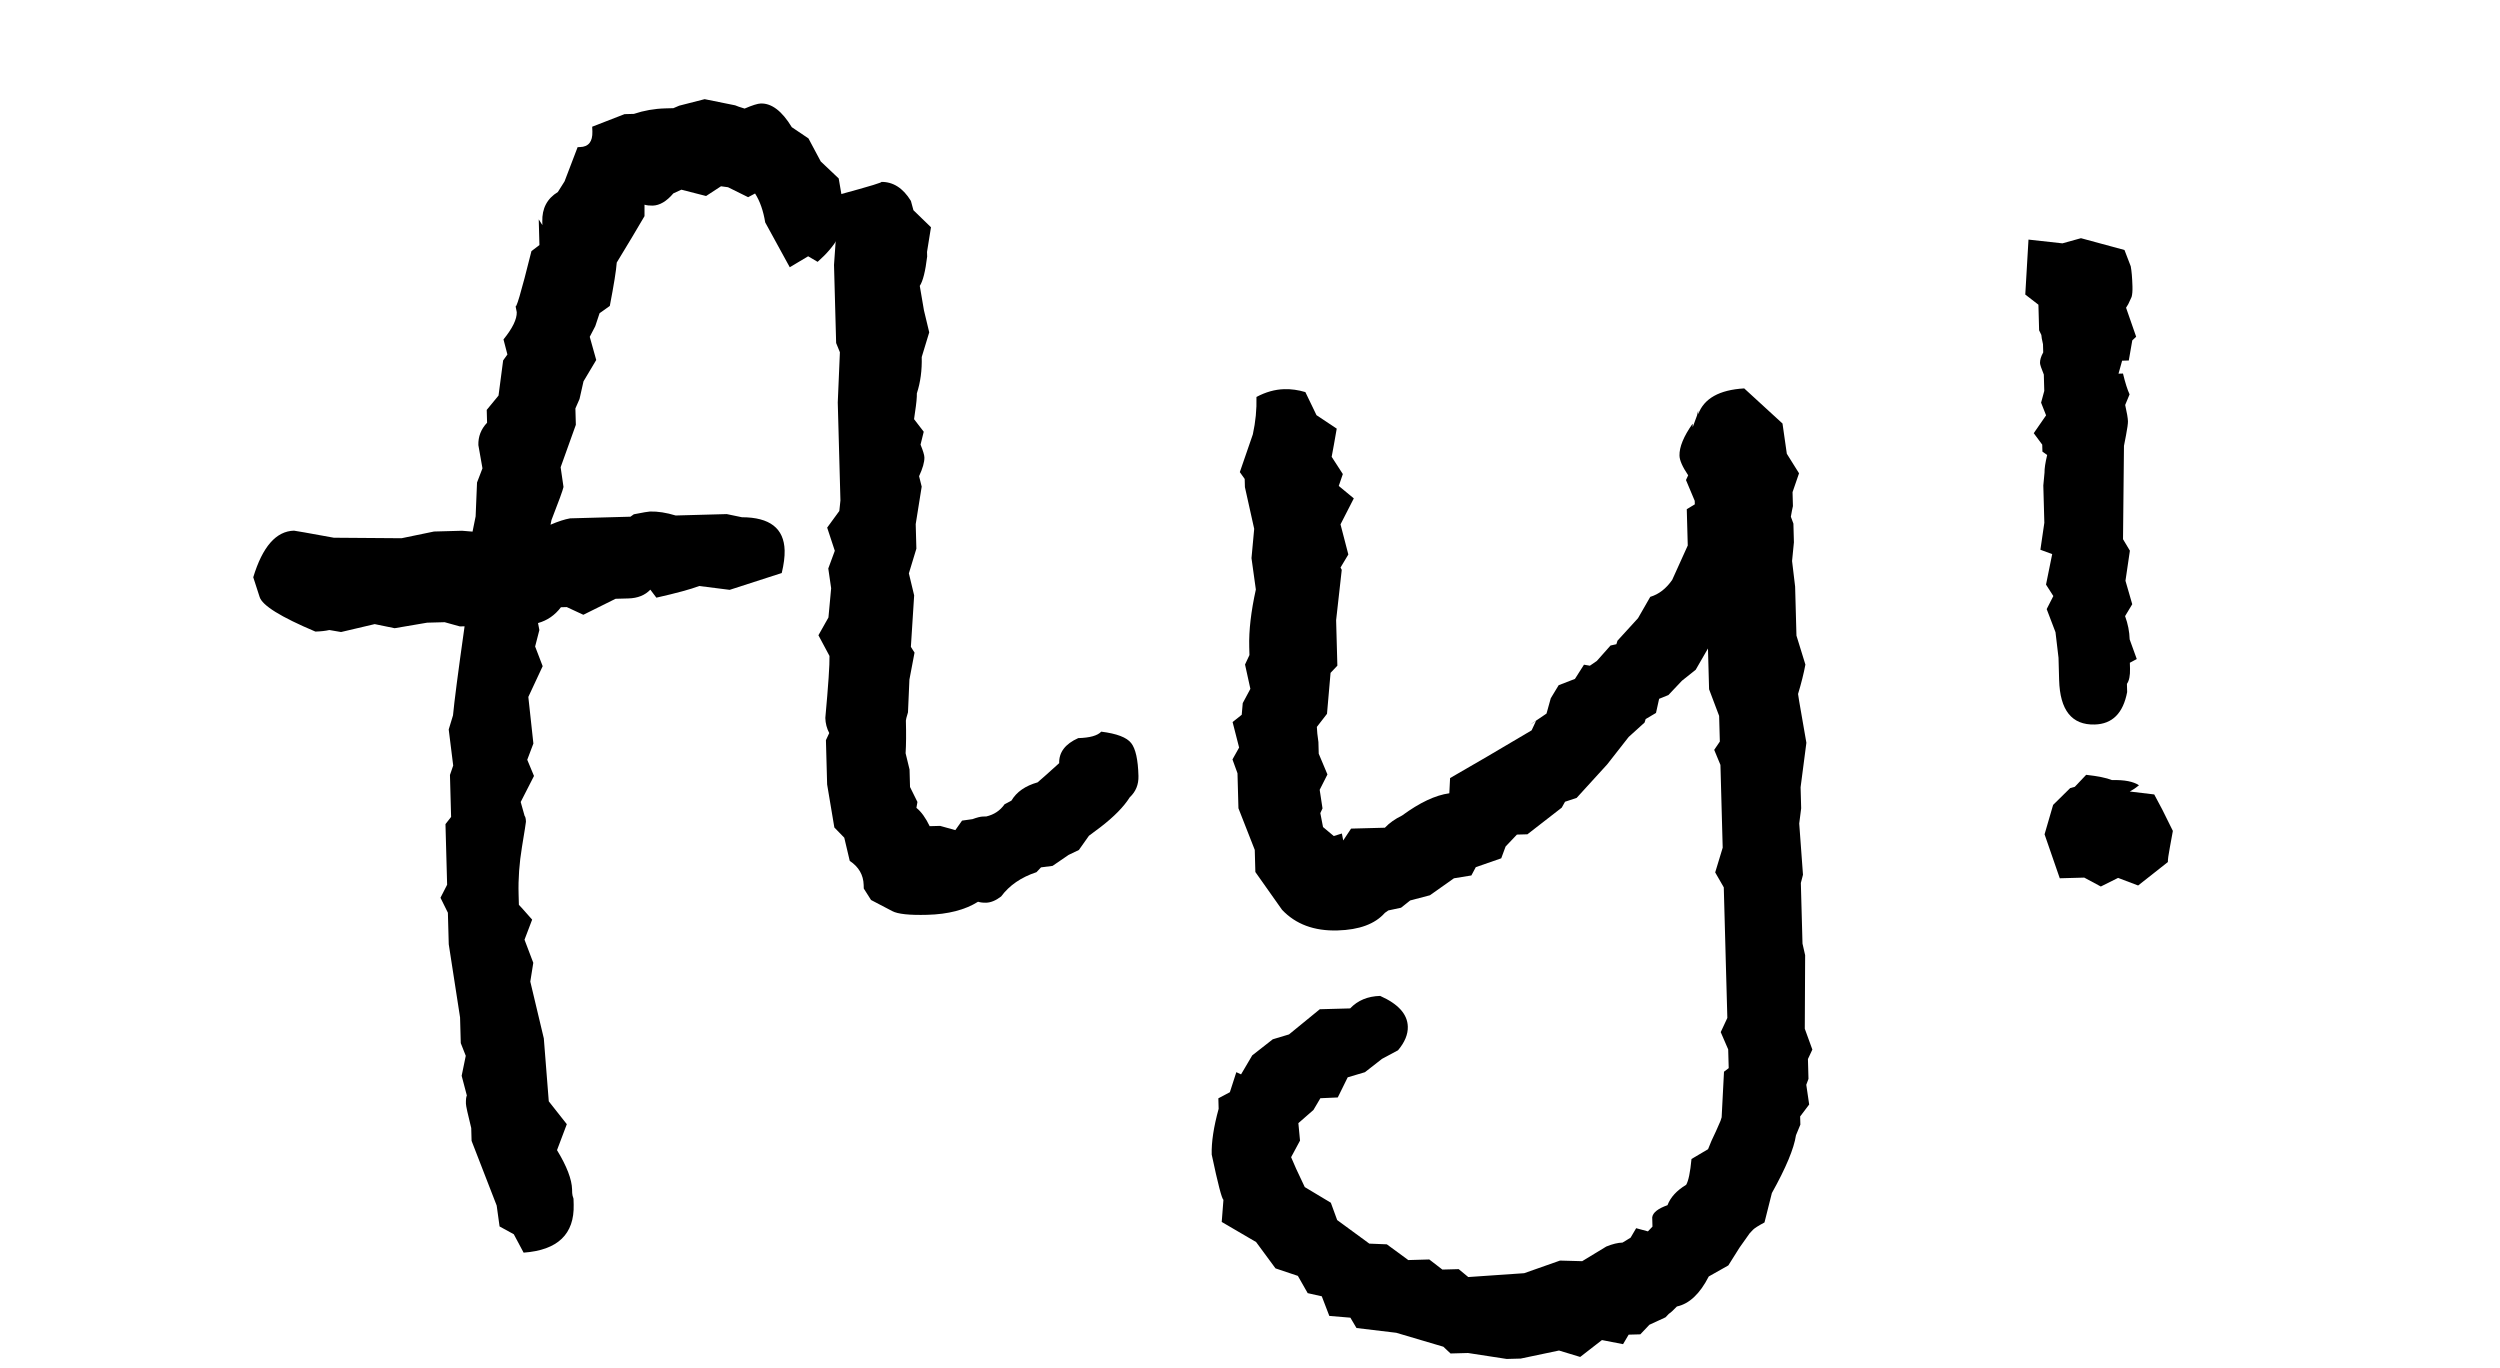 <?xml version="1.0" encoding="utf-8"?>
<!-- Generator: Adobe Illustrator 17.0.0, SVG Export Plug-In . SVG Version: 6.00 Build 0)  -->
<!DOCTYPE svg PUBLIC "-//W3C//DTD SVG 1.1//EN" "http://www.w3.org/Graphics/SVG/1.1/DTD/svg11.dtd">
<svg version="1.1" id="Capa_1" xmlns="http://www.w3.org/2000/svg" xmlns:xlink="http://www.w3.org/1999/xlink" x="0px" y="0px"
	 width="78.606px" height="43px" viewBox="0 0 78.606 43" enable-background="new 0 0 78.606 43" xml:space="preserve">
<g>
	<path d="M26.548,6.742c0.013,0.489-0.267,0.987-0.84,1.491l-0.298-0.175l-0.578,0.345l-0.772-1.41
		C24,6.627,23.895,6.325,23.741,6.084L23.523,6.2l-0.632-0.313l-0.221-0.03l-0.469,0.306l-0.776-0.199L21.172,6.08
		c-0.213,0.251-0.43,0.379-0.649,0.385c-0.098,0.002-0.184-0.007-0.258-0.029l0,0.36c-0.232,0.399-0.523,0.885-0.873,1.459
		c-0.017,0.245-0.09,0.699-0.218,1.364l-0.322,0.229l-0.135,0.407l-0.174,0.335l0.204,0.729l-0.4,0.671l-0.125,0.555l-0.13,0.297
		l0.014,0.515l-0.478,1.334l0.09,0.621c-0.021,0.099-0.146,0.446-0.378,1.039l-0.03,0.147c0.241-0.104,0.446-0.17,0.616-0.2
		l0.219-0.006c0.048-0.001,0.157-0.004,0.328-0.009l0.109-0.003l1.241-0.034l0.107-0.076c0.29-0.057,0.46-0.086,0.509-0.087
		c0.243-0.006,0.512,0.036,0.806,0.125c0.292-0.008,0.548-0.015,0.767-0.021c0.194-0.005,0.364-0.01,0.51-0.014l0.329-0.009
		l0.477,0.099c0.876,0.002,1.324,0.348,1.343,1.043c0.005,0.199-0.025,0.437-0.091,0.711l-1.637,0.529l-0.957-0.121
		c-0.267,0.102-0.716,0.224-1.348,0.367l-0.19-0.252c-0.167,0.176-0.396,0.268-0.69,0.276l-0.403,0.011l-1.013,0.503l-0.521-0.242
		l-0.184,0.005c-0.189,0.25-0.429,0.416-0.72,0.497l0.042,0.22l-0.133,0.517l0.237,0.619l-0.451,0.967l0.159,1.465l-0.193,0.511
		l0.212,0.509l-0.418,0.818l0.123,0.438c0.024,0.023,0.039,0.085,0.042,0.183c0,0.024-0.042,0.289-0.125,0.793s-0.12,1-0.106,1.488
		l0.009,0.331c0.025,0.023,0.164,0.179,0.417,0.466l-0.24,0.631l0.276,0.727l-0.094,0.59l0.425,1.786l0.156,1.979l0.567,0.719
		l-0.308,0.816c0.308,0.506,0.466,0.918,0.474,1.235l0.003,0.11c0.001,0.049,0.015,0.11,0.042,0.183
		c0.002,0.098,0.004,0.159,0.005,0.183c0.025,0.93-0.5,1.433-1.574,1.512l-0.309-0.579l-0.447-0.245l-0.091-0.657l-0.789-2.034
		l-0.011-0.403c-0.109-0.438-0.165-0.692-0.167-0.766c-0.003-0.123,0.006-0.209,0.029-0.258l-0.163-0.619l0.129-0.628l-0.157-0.399
		l-0.022-0.807l-0.356-2.302l-0.002-0.073l-0.011-0.404l-0.014-0.514l-0.233-0.471l0.209-0.409l-0.052-1.906l0.177-0.226
		l-0.036-1.319l0.102-0.297l-0.141-1.134l0.135-0.444c0.038-0.417,0.159-1.35,0.364-2.8l-0.147,0.004l-0.48-0.133l-0.55,0.015
		l-1.022,0.174l-0.627-0.129l-1.058,0.249l-0.368-0.063c-0.123,0.028-0.269,0.044-0.439,0.049c-1.089-0.459-1.674-0.823-1.754-1.09
		l-0.2-0.618c0.292-0.962,0.719-1.45,1.281-1.465c0.024,0,0.442,0.074,1.253,0.222l2.129,0.016l1.021-0.211l0.88-0.024l0.331,0.027
		l0.097-0.479l0.044-1.065l0.171-0.446l-0.129-0.73c-0.007-0.269,0.083-0.502,0.274-0.704l-0.011-0.403l0.371-0.451l0.145-1.105
		l0.134-0.186l-0.123-0.474c0.284-0.351,0.423-0.636,0.417-0.856l-0.043-0.22c0.005,0.196,0.174-0.371,0.505-1.701l0.251-0.19
		l-0.022-0.808l0.115,0.181l-0.003-0.11c-0.011-0.415,0.151-0.725,0.489-0.931l0.211-0.335l0.411-1.076l0.074-0.002
		c0.269-0.007,0.399-0.17,0.39-0.488L18.62,3.984l1.017-0.395l0.293-0.008c0.314-0.105,0.644-0.164,0.986-0.173l0.257-0.007
		l0.182-0.078l0.801-0.205l0.96,0.194c0.049,0.023,0.148,0.057,0.296,0.102c0.241-0.103,0.412-0.158,0.51-0.16
		c0.342-0.009,0.667,0.239,0.974,0.745l0.524,0.353l0.386,0.724l0.565,0.535l0.175,1.022L26.548,6.742z"/>
	<path d="M35.796,24.399c0.007,0.27-0.084,0.493-0.274,0.67c-0.187,0.298-0.496,0.613-0.925,0.942l-0.358,0.267l-0.317,0.448
		l-0.324,0.155l-0.502,0.344l-0.364,0.047l-0.142,0.151c-0.483,0.159-0.854,0.415-1.112,0.764c-0.167,0.128-0.324,0.192-0.47,0.196
		c-0.097,0.003-0.183-0.008-0.256-0.03c-0.408,0.256-0.94,0.394-1.597,0.411c-0.561,0.015-0.927-0.024-1.1-0.117l-0.667-0.349
		l-0.229-0.361l-0.003-0.109c-0.008-0.318-0.155-0.572-0.438-0.76l-0.172-0.729l-0.312-0.321l-0.227-1.353l-0.022-0.806
		l-0.016-0.587l0.104-0.223c-0.077-0.146-0.118-0.303-0.123-0.475c0.094-1.03,0.138-1.679,0.131-1.949l-0.348-0.651l0.315-0.559
		l0.085-0.919l-0.09-0.622l0.205-0.556l-0.24-0.729l0.382-0.523l0.035-0.331l-0.035-1.284l-0.007-0.256l-0.042-1.54l0.067-1.58
		l-0.118-0.29l-0.03-1.101l-0.027-0.99l-0.01-0.366l0.155-2.207c0.996-0.271,1.435-0.405,1.315-0.402
		c0.382-0.01,0.698,0.189,0.948,0.598l0.079,0.292l0.552,0.536L29.148,7.92l0.004,0.146c-0.056,0.466-0.133,0.773-0.232,0.923
		l0.131,0.768l0.166,0.693l-0.236,0.776c0.011,0.416-0.04,0.796-0.153,1.142c0.003,0.123-0.015,0.319-0.057,0.589l-0.031,0.222
		l0.304,0.396l-0.1,0.405c0.079,0.194,0.119,0.327,0.121,0.4c0.004,0.147-0.052,0.344-0.167,0.593l0.082,0.328l-0.188,1.179
		l0.021,0.771l-0.236,0.777l0.166,0.693l-0.103,1.618l0.115,0.181l-0.161,0.849l-0.045,1.029c-0.045,0.147-0.067,0.234-0.066,0.259
		c0.011,0.416,0.008,0.758-0.009,1.027l0.124,0.511l0.015,0.55l0.233,0.471l-0.032,0.185c0.149,0.118,0.289,0.311,0.417,0.576
		l0.328-0.009l0.479,0.133l0.211-0.299l0.327-0.046c0.145-0.053,0.253-0.08,0.327-0.082l0.109-0.003
		c0.242-0.056,0.434-0.183,0.574-0.383l0.216-0.115c0.162-0.274,0.437-0.465,0.823-0.574c0.119-0.101,0.345-0.302,0.678-0.604
		c-0.009-0.342,0.19-0.604,0.599-0.787c0.364-0.01,0.606-0.077,0.724-0.203c0.489,0.061,0.802,0.181,0.941,0.36
		C35.706,23.541,35.783,23.888,35.796,24.399z"/>
	<path d="M56.766,20.896c-0.05,0.271-0.127,0.579-0.231,0.924l0.034,0.221l0.228,1.314l-0.182,1.399l0.018,0.66l-0.061,0.479
		l0.118,1.611l-0.067,0.259l0.029,1.063l0.023,0.843l0.083,0.365l-0.011,2.312l0.238,0.655l-0.139,0.297l0.017,0.624l-0.069,0.186
		l0.091,0.62l-0.284,0.376l0.007,0.257l-0.138,0.334c-0.062,0.417-0.315,1.023-0.758,1.818l-0.232,0.924
		c-0.193,0.103-0.313,0.18-0.361,0.229l-0.106,0.113l-0.318,0.449l-0.352,0.56l-0.615,0.347c-0.278,0.546-0.613,0.861-1.002,0.944
		c-0.12,0.126-0.203,0.201-0.251,0.229l-0.107,0.112l-0.507,0.234l-0.285,0.301l-0.367,0.01l-0.176,0.299l-0.664-0.129l-0.684,0.531
		l-0.666-0.202l-1.204,0.253l-0.257,0.007l-0.184,0.005l-1.216-0.187l-0.55,0.015l-0.226-0.213l-1.48-0.438l-1.251-0.15
		l-0.192-0.325l-0.662-0.055l-0.237-0.617l-0.443-0.099l-0.309-0.543l-0.703-0.236l-0.61-0.828l-1.081-0.632l0.054-0.698
		c-0.05-0.023-0.173-0.496-0.369-1.421c-0.011-0.392,0.062-0.871,0.218-1.438l-0.009-0.33l0.362-0.192l0.203-0.63l0.149,0.069
		l0.351-0.597l0.646-0.506l0.51-0.153l0.969-0.792l0.954-0.026c0.237-0.251,0.552-0.382,0.943-0.393
		c0.57,0.253,0.859,0.574,0.87,0.966c0.007,0.244-0.096,0.492-0.308,0.744l-0.504,0.27l-0.536,0.419l-0.542,0.161l-0.312,0.633
		l-0.547,0.024l-0.217,0.368l-0.475,0.416l0.052,0.549l-0.28,0.521l0.157,0.362l0.272,0.578l0.82,0.492l0.199,0.545l1.011,0.741
		l0.551,0.022l0.674,0.495l0.66-0.019l0.412,0.318l0.513-0.014l0.301,0.249l1.758-0.121l1.127-0.397l0.697,0.019l0.759-0.461
		c0.193-0.079,0.363-0.12,0.51-0.124c0.048-0.026,0.132-0.077,0.253-0.154l0.175-0.298l0.37,0.1l0.143-0.15l-0.008-0.293
		c0.021-0.148,0.181-0.274,0.481-0.381c0.093-0.248,0.289-0.461,0.587-0.641c0.072-0.124,0.128-0.393,0.167-0.811l0.521-0.308
		l0.106-0.26c0.096-0.198,0.191-0.409,0.286-0.632l0.035-0.111l0.074-1.433l0.148-0.113l-0.016-0.588l-0.235-0.544l0.208-0.446
		c-0.013-0.488-0.022-0.818-0.027-0.989c-0.006-0.22-0.013-0.471-0.021-0.752c-0.007-0.281-0.012-0.446-0.013-0.495l-0.051-1.87
		l-0.27-0.47l0.236-0.777l-0.02-0.732l-0.051-1.871l-0.196-0.473l0.177-0.261l-0.013-0.477c-0.004-0.171-0.007-0.281-0.009-0.33
		l-0.316-0.837l-0.035-1.283l-0.386,0.67l-0.43,0.342l-0.429,0.453l-0.291,0.118l-0.098,0.444l-0.325,0.192l-0.034,0.11
		l-0.501,0.454l-0.674,0.861l-0.962,1.055l-0.364,0.12l-0.104,0.186l-1.079,0.838l-0.33,0.009l-0.356,0.375l-0.137,0.371l-0.8,0.278
		l-0.139,0.261l-0.548,0.089l-0.756,0.534l-0.62,0.163l-0.288,0.229l-0.4,0.085l-0.108,0.076c-0.309,0.351-0.806,0.534-1.49,0.553
		c-0.734,0.021-1.314-0.195-1.743-0.649l-0.839-1.188l-0.019-0.696l-0.513-1.308l-0.03-1.101l-0.158-0.435l0.209-0.373l-0.205-0.802
		l0.287-0.229l0.032-0.367l0.24-0.448l-0.168-0.765l0.139-0.298l-0.007-0.257c-0.014-0.513,0.056-1.114,0.208-1.803l-0.137-0.987
		l0.085-0.921l-0.292-1.312l-0.007-0.257l-0.153-0.215l0.409-1.186c0.086-0.393,0.125-0.785,0.114-1.177
		c0.29-0.155,0.582-0.237,0.875-0.245c0.22-0.006,0.44,0.025,0.663,0.092l0.35,0.726l0.636,0.423
		c-0.063,0.369-0.117,0.665-0.159,0.886l0.351,0.542l-0.128,0.374l0.473,0.391l-0.418,0.817l0.246,0.947l-0.246,0.411l0.039,0.072
		l-0.177,1.583l0.039,1.43l-0.214,0.226l-0.112,1.288l-0.319,0.412c0.003,0.122,0.02,0.28,0.049,0.476
		c0.005,0.171,0.008,0.293,0.01,0.366l0.274,0.652l-0.244,0.483l0.089,0.585l-0.069,0.148l0.085,0.438l0.338,0.283l0.255-0.08
		l0.042,0.219l0.247-0.373l1.063-0.028c0.143-0.151,0.323-0.278,0.54-0.383c0.552-0.405,1.047-0.64,1.486-0.7l0.024-0.478
		c0.674-0.386,1.529-0.885,2.564-1.501l0.139-0.298c-0.072,0.051-0.132,0.09-0.18,0.115c0.072-0.051,0.241-0.165,0.509-0.344
		l0.134-0.482l0.248-0.41l0.512-0.198l0.284-0.447l0.186,0.032l0.218-0.15l0.431-0.485l0.184-0.041l0.034-0.11l0.646-0.708
		l0.385-0.671c0.27-0.081,0.5-0.259,0.69-0.534l0.489-1.081l-0.031-1.141l0.253-0.153l-0.003-0.11l-0.275-0.654l0.069-0.149
		c-0.179-0.265-0.27-0.472-0.273-0.619c-0.007-0.269,0.13-0.604,0.413-1.005l0.003,0.11l0.137-0.371l0.033-0.146l0.003,0.109
		c0.183-0.494,0.664-0.764,1.446-0.81l1.204,1.104l0.136,0.951l0.384,0.614l-0.204,0.593l0.007,0.256l0.005,0.183
		c-0.018,0.075-0.04,0.185-0.065,0.333l0.08,0.218l0.016,0.587l-0.058,0.589l0.096,0.804l0.016,0.587l0.007,0.257l0.019,0.697
		L56.766,20.896z"/>
	<path d="M67.166,10.588l-0.122,0.115l-0.11,0.632l-0.209,0.006l-0.114,0.408l0.141-0.004c0.07,0.292,0.14,0.51,0.207,0.655
		l-0.138,0.333c0.055,0.244,0.084,0.414,0.087,0.512c0.002,0.073-0.019,0.221-0.061,0.442l-0.064,0.331l-0.03,2.936l0.216,0.361
		l-0.139,0.946l0.213,0.737l-0.225,0.374c0.089,0.244,0.137,0.487,0.144,0.732l0.223,0.617l-0.217,0.117l0.005,0.184
		c0.006,0.221-0.026,0.381-0.097,0.48l0.007,0.258c-0.126,0.665-0.466,1.005-1.019,1.02c-0.721,0.02-1.094-0.447-1.12-1.401
		l-0.019-0.697l-0.095-0.804l-0.277-0.727l0.209-0.41l-0.23-0.36l0.194-0.959l-0.371-0.137l0.124-0.848l-0.009-0.33l-0.018-0.66
		l-0.005-0.183l0.038-0.406c-0.003-0.122,0.024-0.305,0.083-0.552l-0.149-0.106l-0.006-0.22l-0.267-0.36l0.388-0.561l-0.157-0.399
		l0.1-0.369c-0.004-0.146-0.008-0.317-0.014-0.514c-0.079-0.193-0.119-0.314-0.12-0.364c-0.002-0.097,0.031-0.208,0.101-0.333
		c-0.003-0.122-0.005-0.207-0.007-0.257c-0.034-0.146-0.051-0.243-0.052-0.292l-0.07-0.145c-0.002-0.098-0.004-0.171-0.006-0.221
		l-0.004-0.146l-0.012-0.439l-0.413-0.319l0.101-1.728l1.067,0.118l0.583-0.162l1.368,0.371l0.197,0.512
		c0.028,0.148,0.046,0.357,0.054,0.63c0.004,0.147-0.005,0.259-0.027,0.334l-0.104,0.225l-0.07,0.114L67.166,10.588z M68.32,26.126
		l-0.096,0.527c-0.043,0.226-0.063,0.377-0.061,0.452l-0.935,0.737l-0.63-0.239l-0.543,0.271l-0.521-0.28l-0.77,0.021l-0.478-1.382
		l0.269-0.925l0.536-0.528l0.146-0.041l0.357-0.377c0.368,0.041,0.639,0.096,0.812,0.166c0.391-0.011,0.674,0.044,0.849,0.164
		c-0.096,0.078-0.193,0.144-0.289,0.195l0.768,0.092l0.255,0.479L68.32,26.126z"/>
</g>
</svg>
